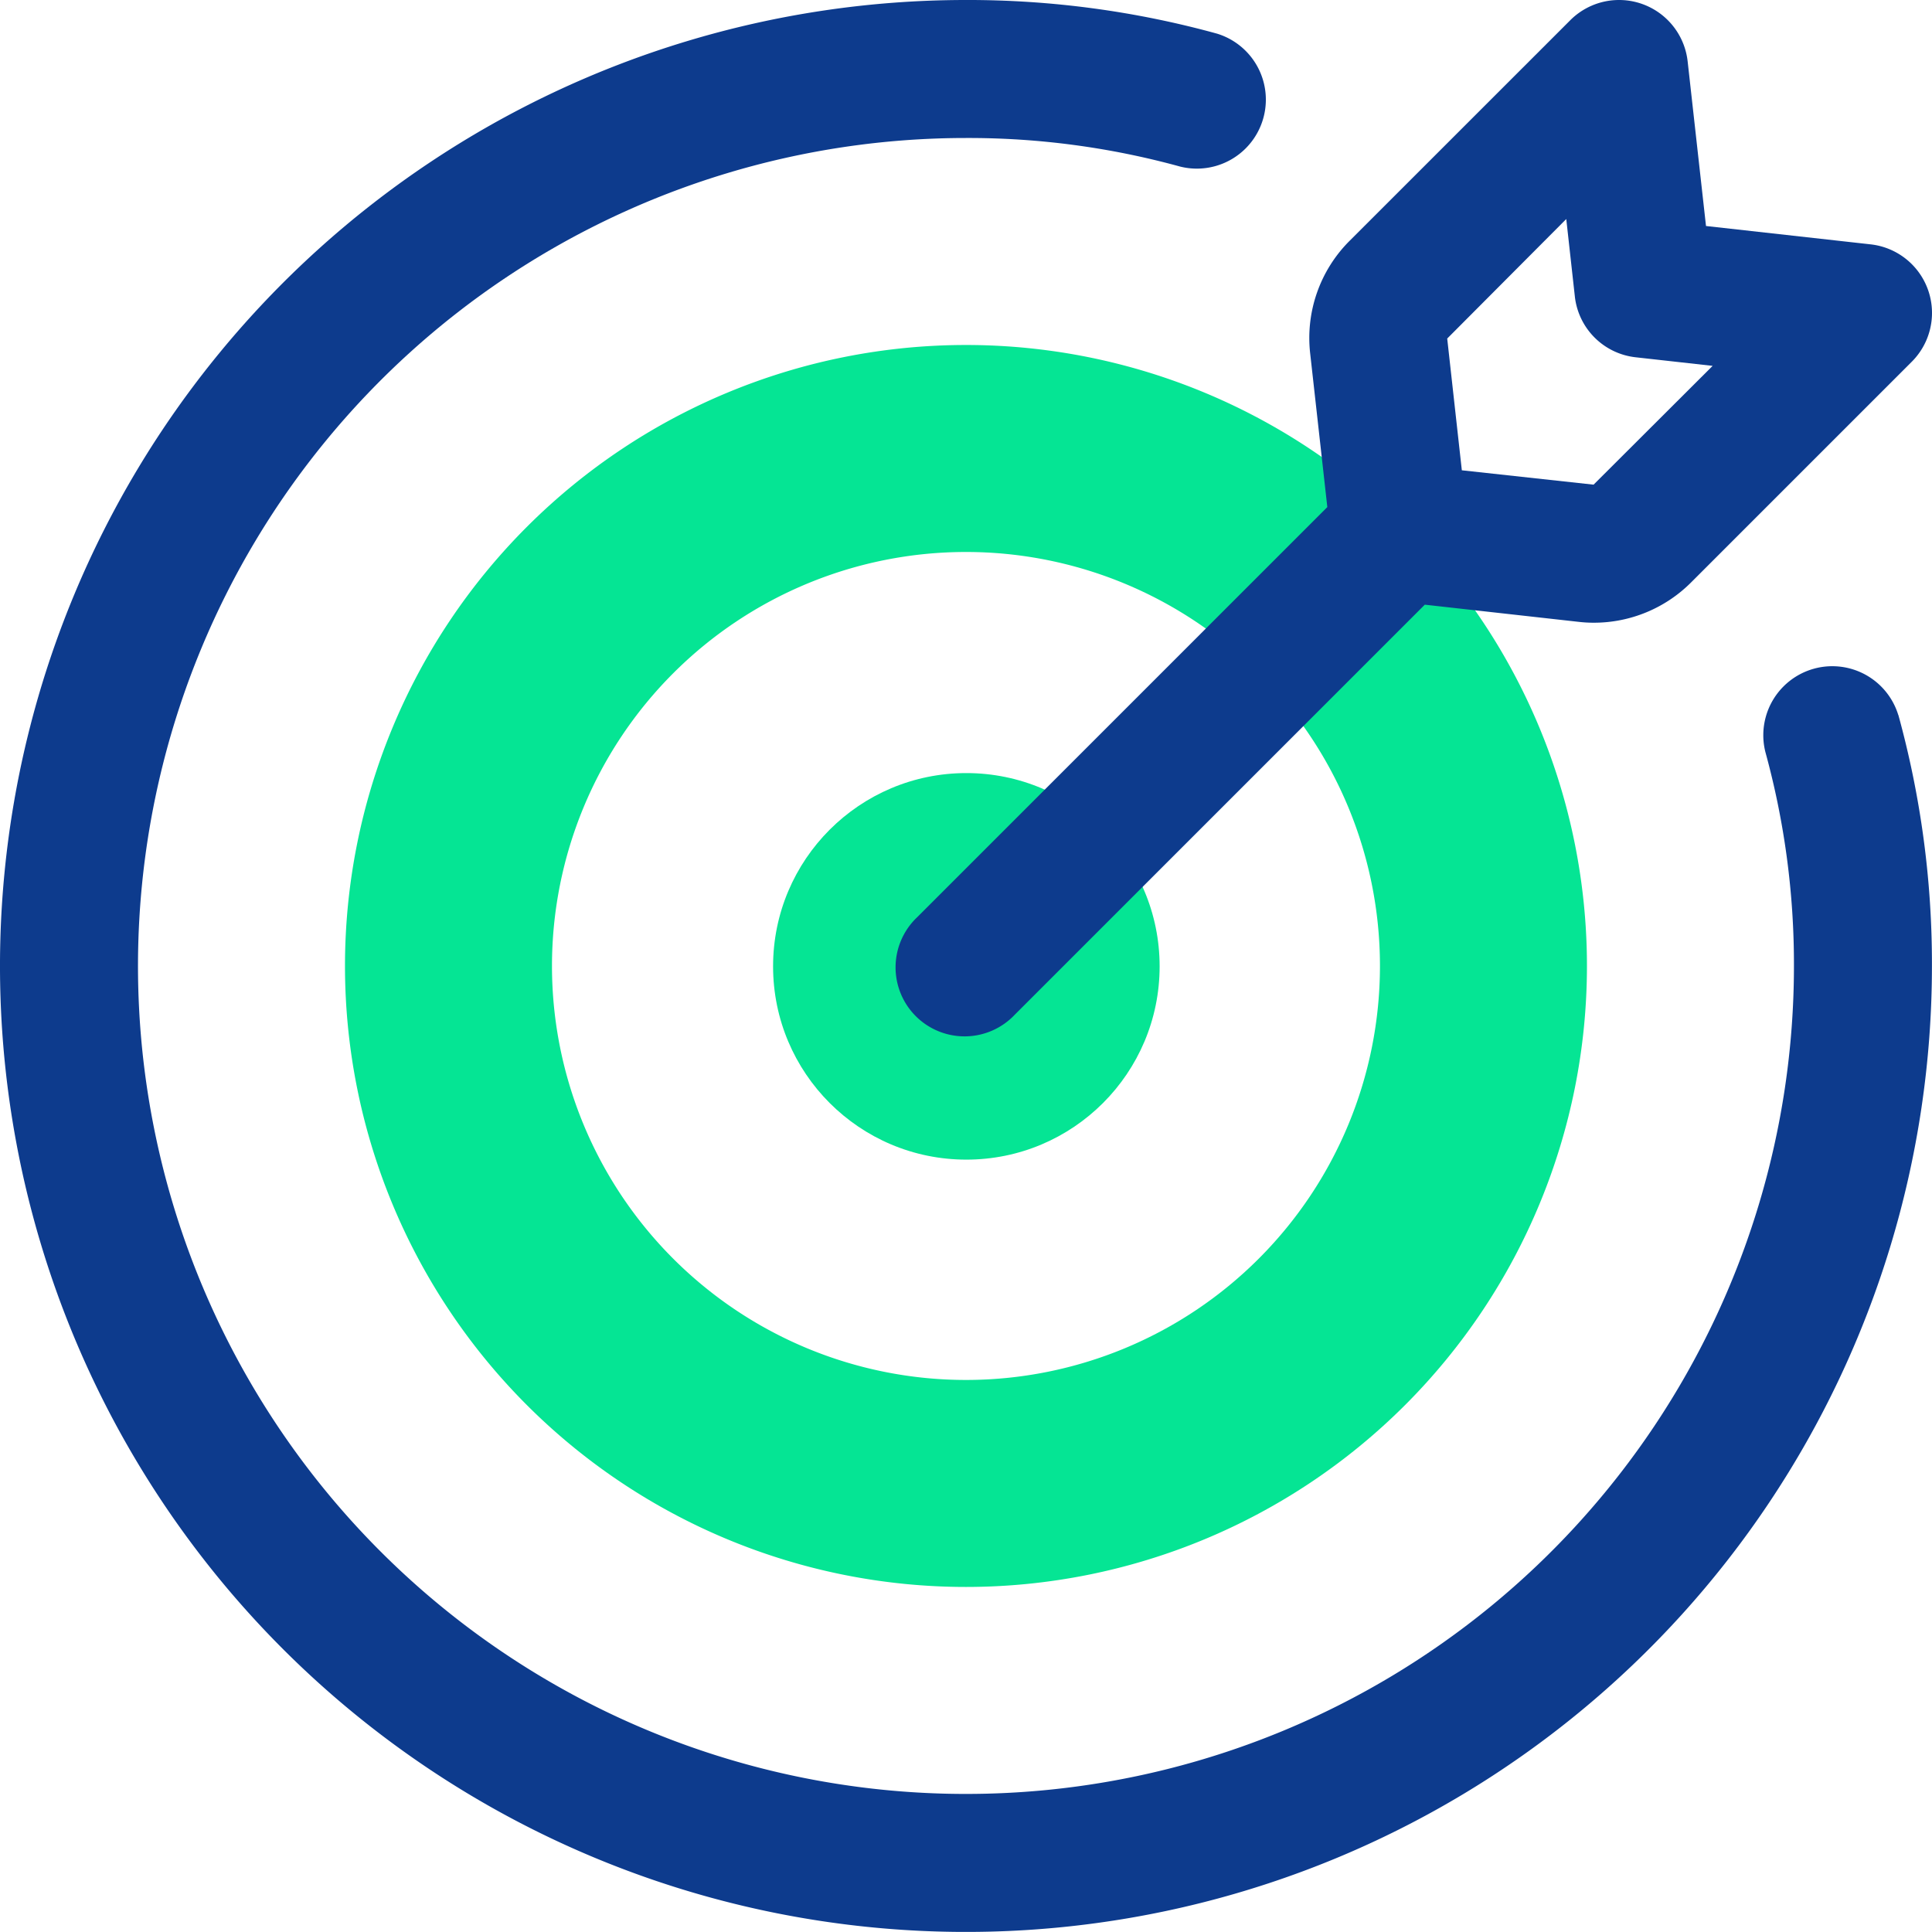 <svg xmlns="http://www.w3.org/2000/svg" width="29.989" height="29.989" viewBox="0 0 29.989 29.989">
  <g id="target" transform="translate(-2 -2)">
    <circle id="Ellipse_127" data-name="Ellipse 127" cx="3" cy="3" r="3" transform="translate(14 14)" fill="#05e594"/>
    <path id="Path_5966" data-name="Path 5966" d="M16.639,7a9.639,9.639,0,1,0,9.639,9.639A9.638,9.638,0,0,0,16.639,7Zm0,16.065a6.426,6.426,0,1,1,6.426-6.426A6.426,6.426,0,0,1,16.639,23.065Z" transform="translate(0.355 0.355)" fill="#05e594"/>
    <g id="Group_40870" data-name="Group 40870" transform="translate(2 2)">
      <path id="Path_5967" data-name="Path 5967" d="M31.466,13.1a1.071,1.071,0,0,0-2.063.574,12.423,12.423,0,0,1,.443,3.322A12.852,12.852,0,1,1,16.994,4.142a12.38,12.38,0,0,1,3.322.443,1.071,1.071,0,0,0,.574-2.063A14.548,14.548,0,0,0,16.994,2,14.994,14.994,0,1,0,31.988,16.995a14.543,14.543,0,0,0-.522-3.9Z" transform="translate(-2 -2)" fill="#0d3b8d"/>
      <path id="Path_5968" data-name="Path 5968" d="M15.314,16.237a1.071,1.071,0,1,0,1.514,1.514l6.365-6.365,2.384.266a2.02,2.02,0,0,0,.241.014,2.132,2.132,0,0,0,1.511-.628l3.423-3.423a1.071,1.071,0,0,0-.638-1.822l-2.556-.285-.285-2.556a1.071,1.071,0,0,0-1.822-.638L22.027,5.737a2.13,2.13,0,0,0-.613,1.75l.266,2.384-6.365,6.365ZM25.389,5.4,25.522,6.6a1.068,1.068,0,0,0,.946.946l1.193.133L25.813,9.523,23.768,9.3l-.227-2.045Z" transform="translate(-1.077 -2)" fill="#0d3b8d"/>
    </g>
  </g>
</svg>
